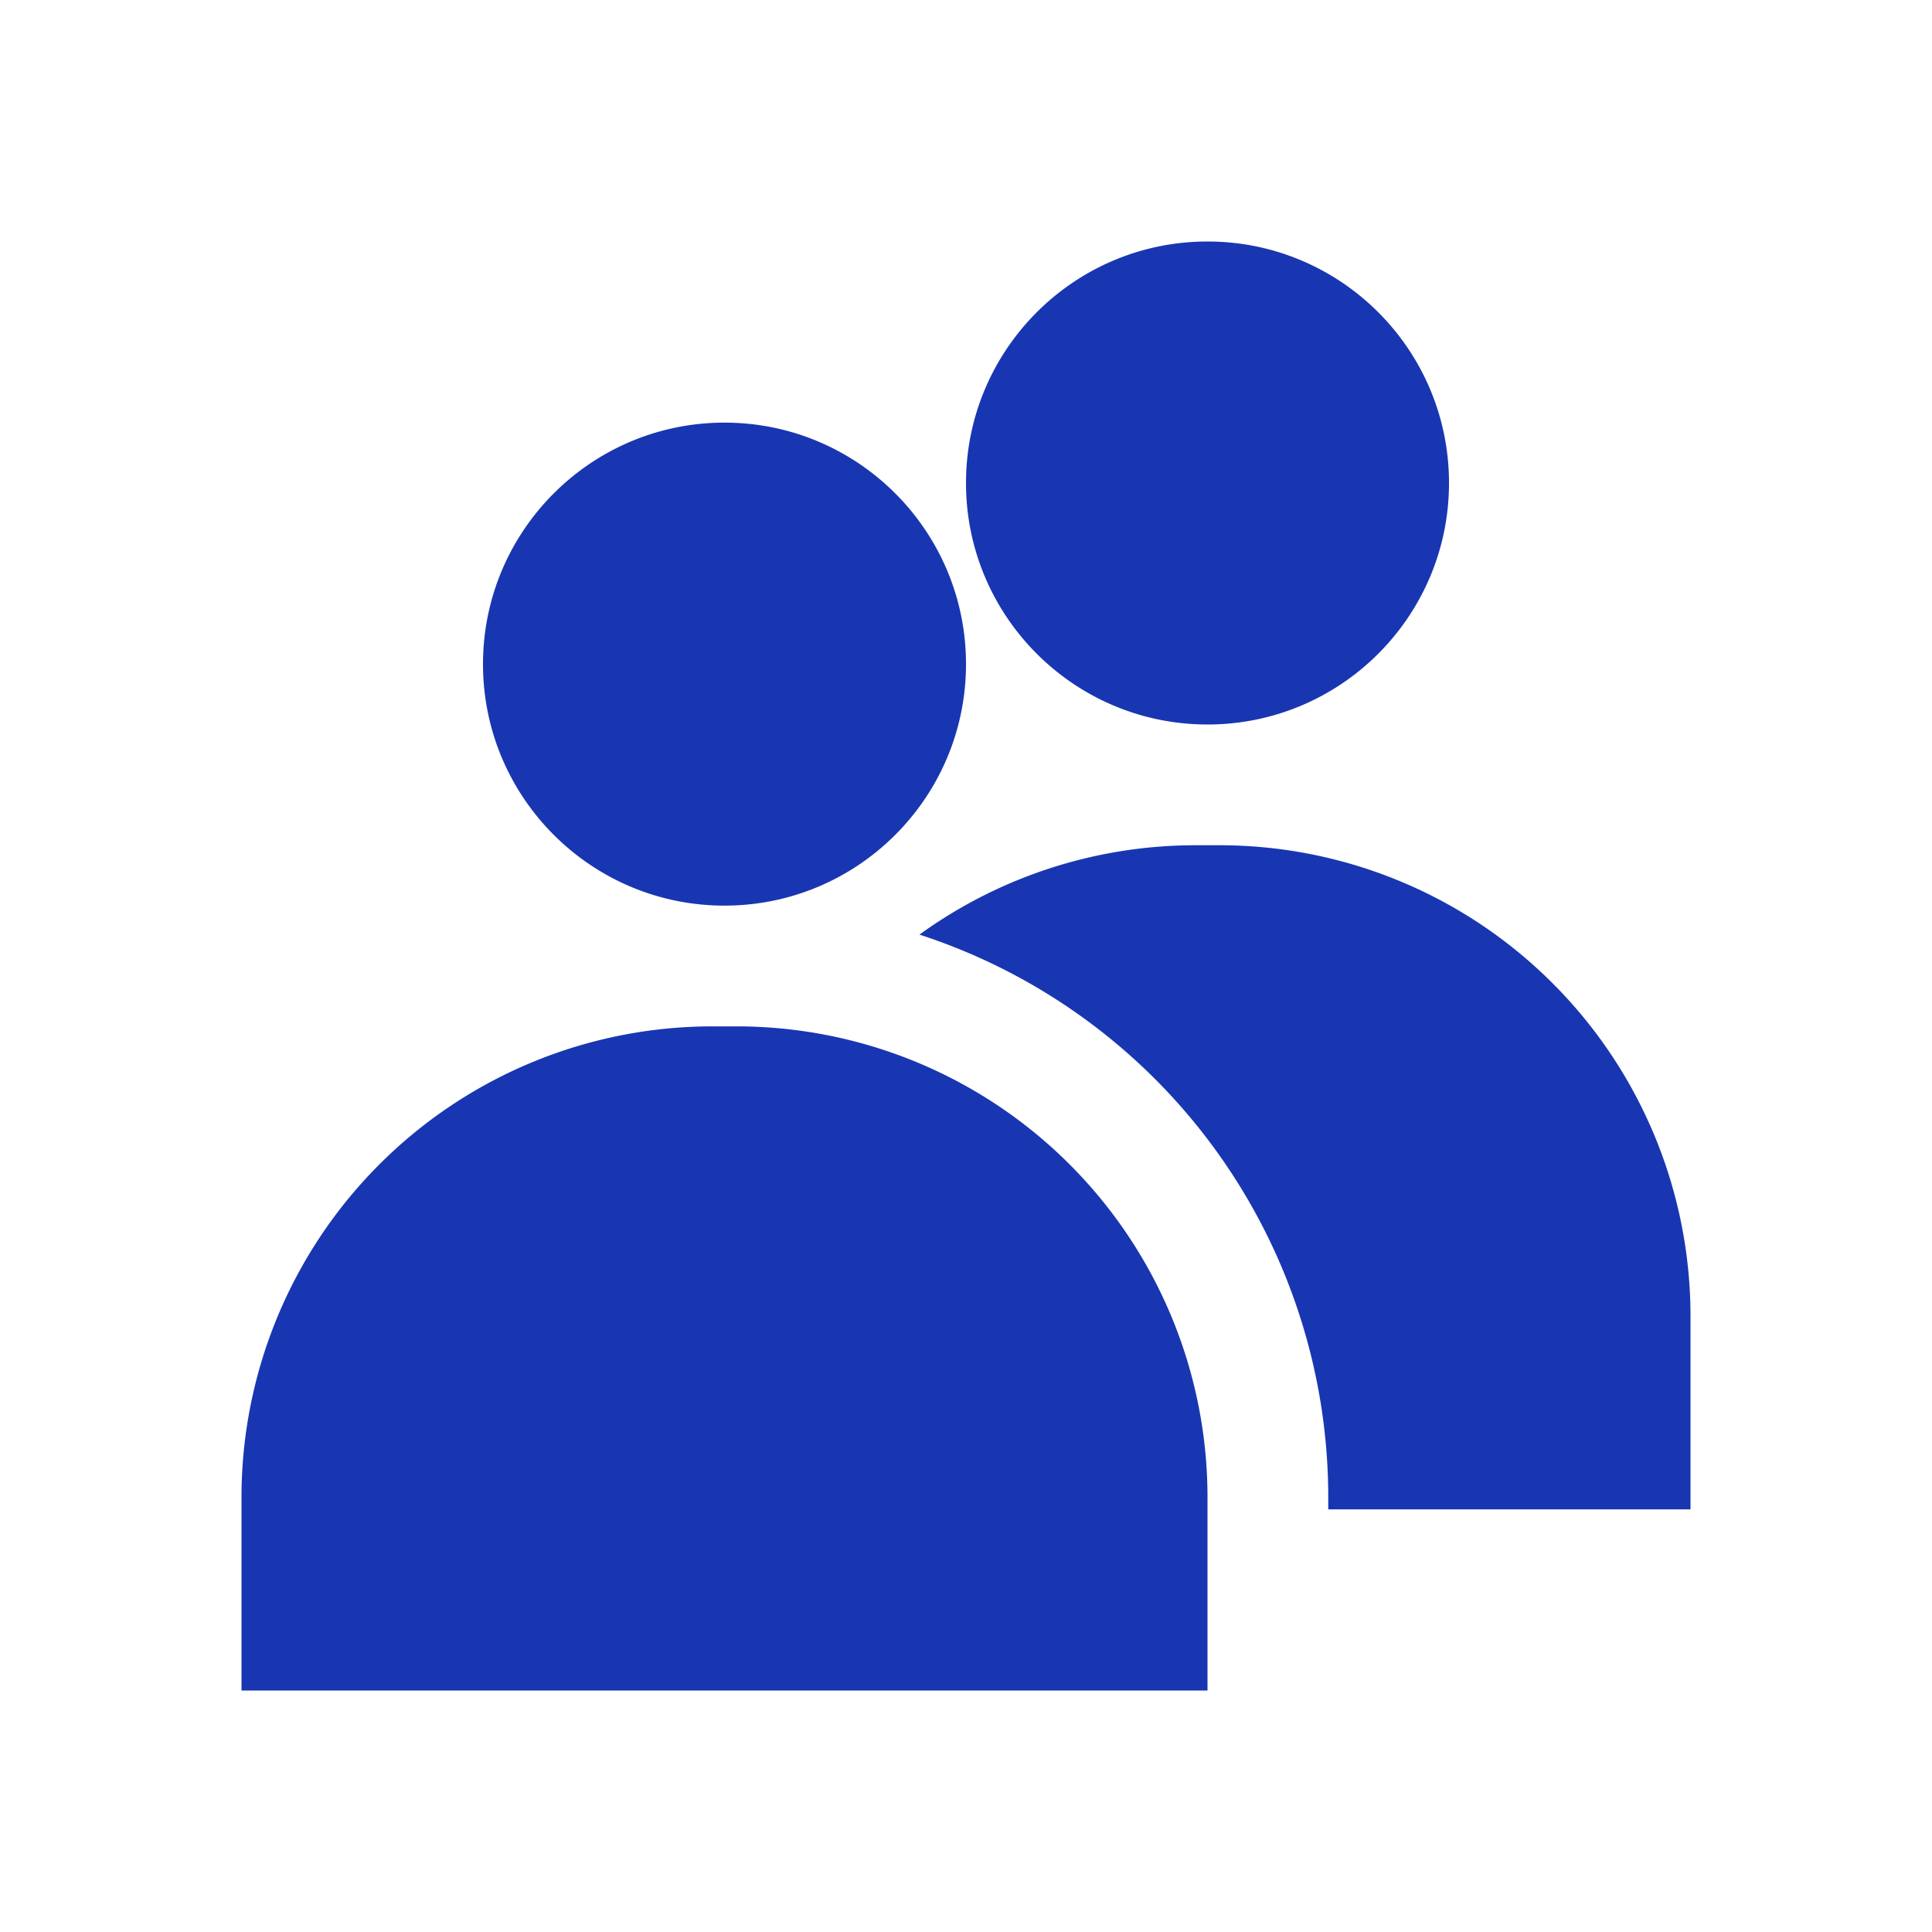 <svg xmlns="http://www.w3.org/2000/svg" version="1.1" xmlns:xlink="http://www.w3.org/1999/xlink" width="512" height="512" x="0" y="0" viewBox="0 0 32 32" style="enable-background:new 0 0 512 512" xml:space="preserve" fill-rule="evenodd" class=""><g><path d="M15.229 15.48A7.797 7.797 0 0 1 19.8 14h.4c2.069 0 4.053.822 5.515 2.285A7.797 7.797 0 0 1 28 21.8V25h-6v-.2a9.8 9.8 0 0 0-6.771-9.32zM12 7c2.208 0 4 1.792 4 4s-1.792 4-4 4-4-1.792-4-4 1.792-4 4-4zm8-3c2.208 0 4 1.792 4 4s-1.792 4-4 4-4-1.792-4-4 1.792-4 4-4zm-7.8 13c2.069 0 4.053.822 5.515 2.285A7.797 7.797 0 0 1 20 24.8V28H4v-3.2c0-2.069.822-4.053 2.285-5.515A7.797 7.797 0 0 1 11.8 17z" fill="#1836b2" opacity="1" data-original="#000000"></path></g></svg>